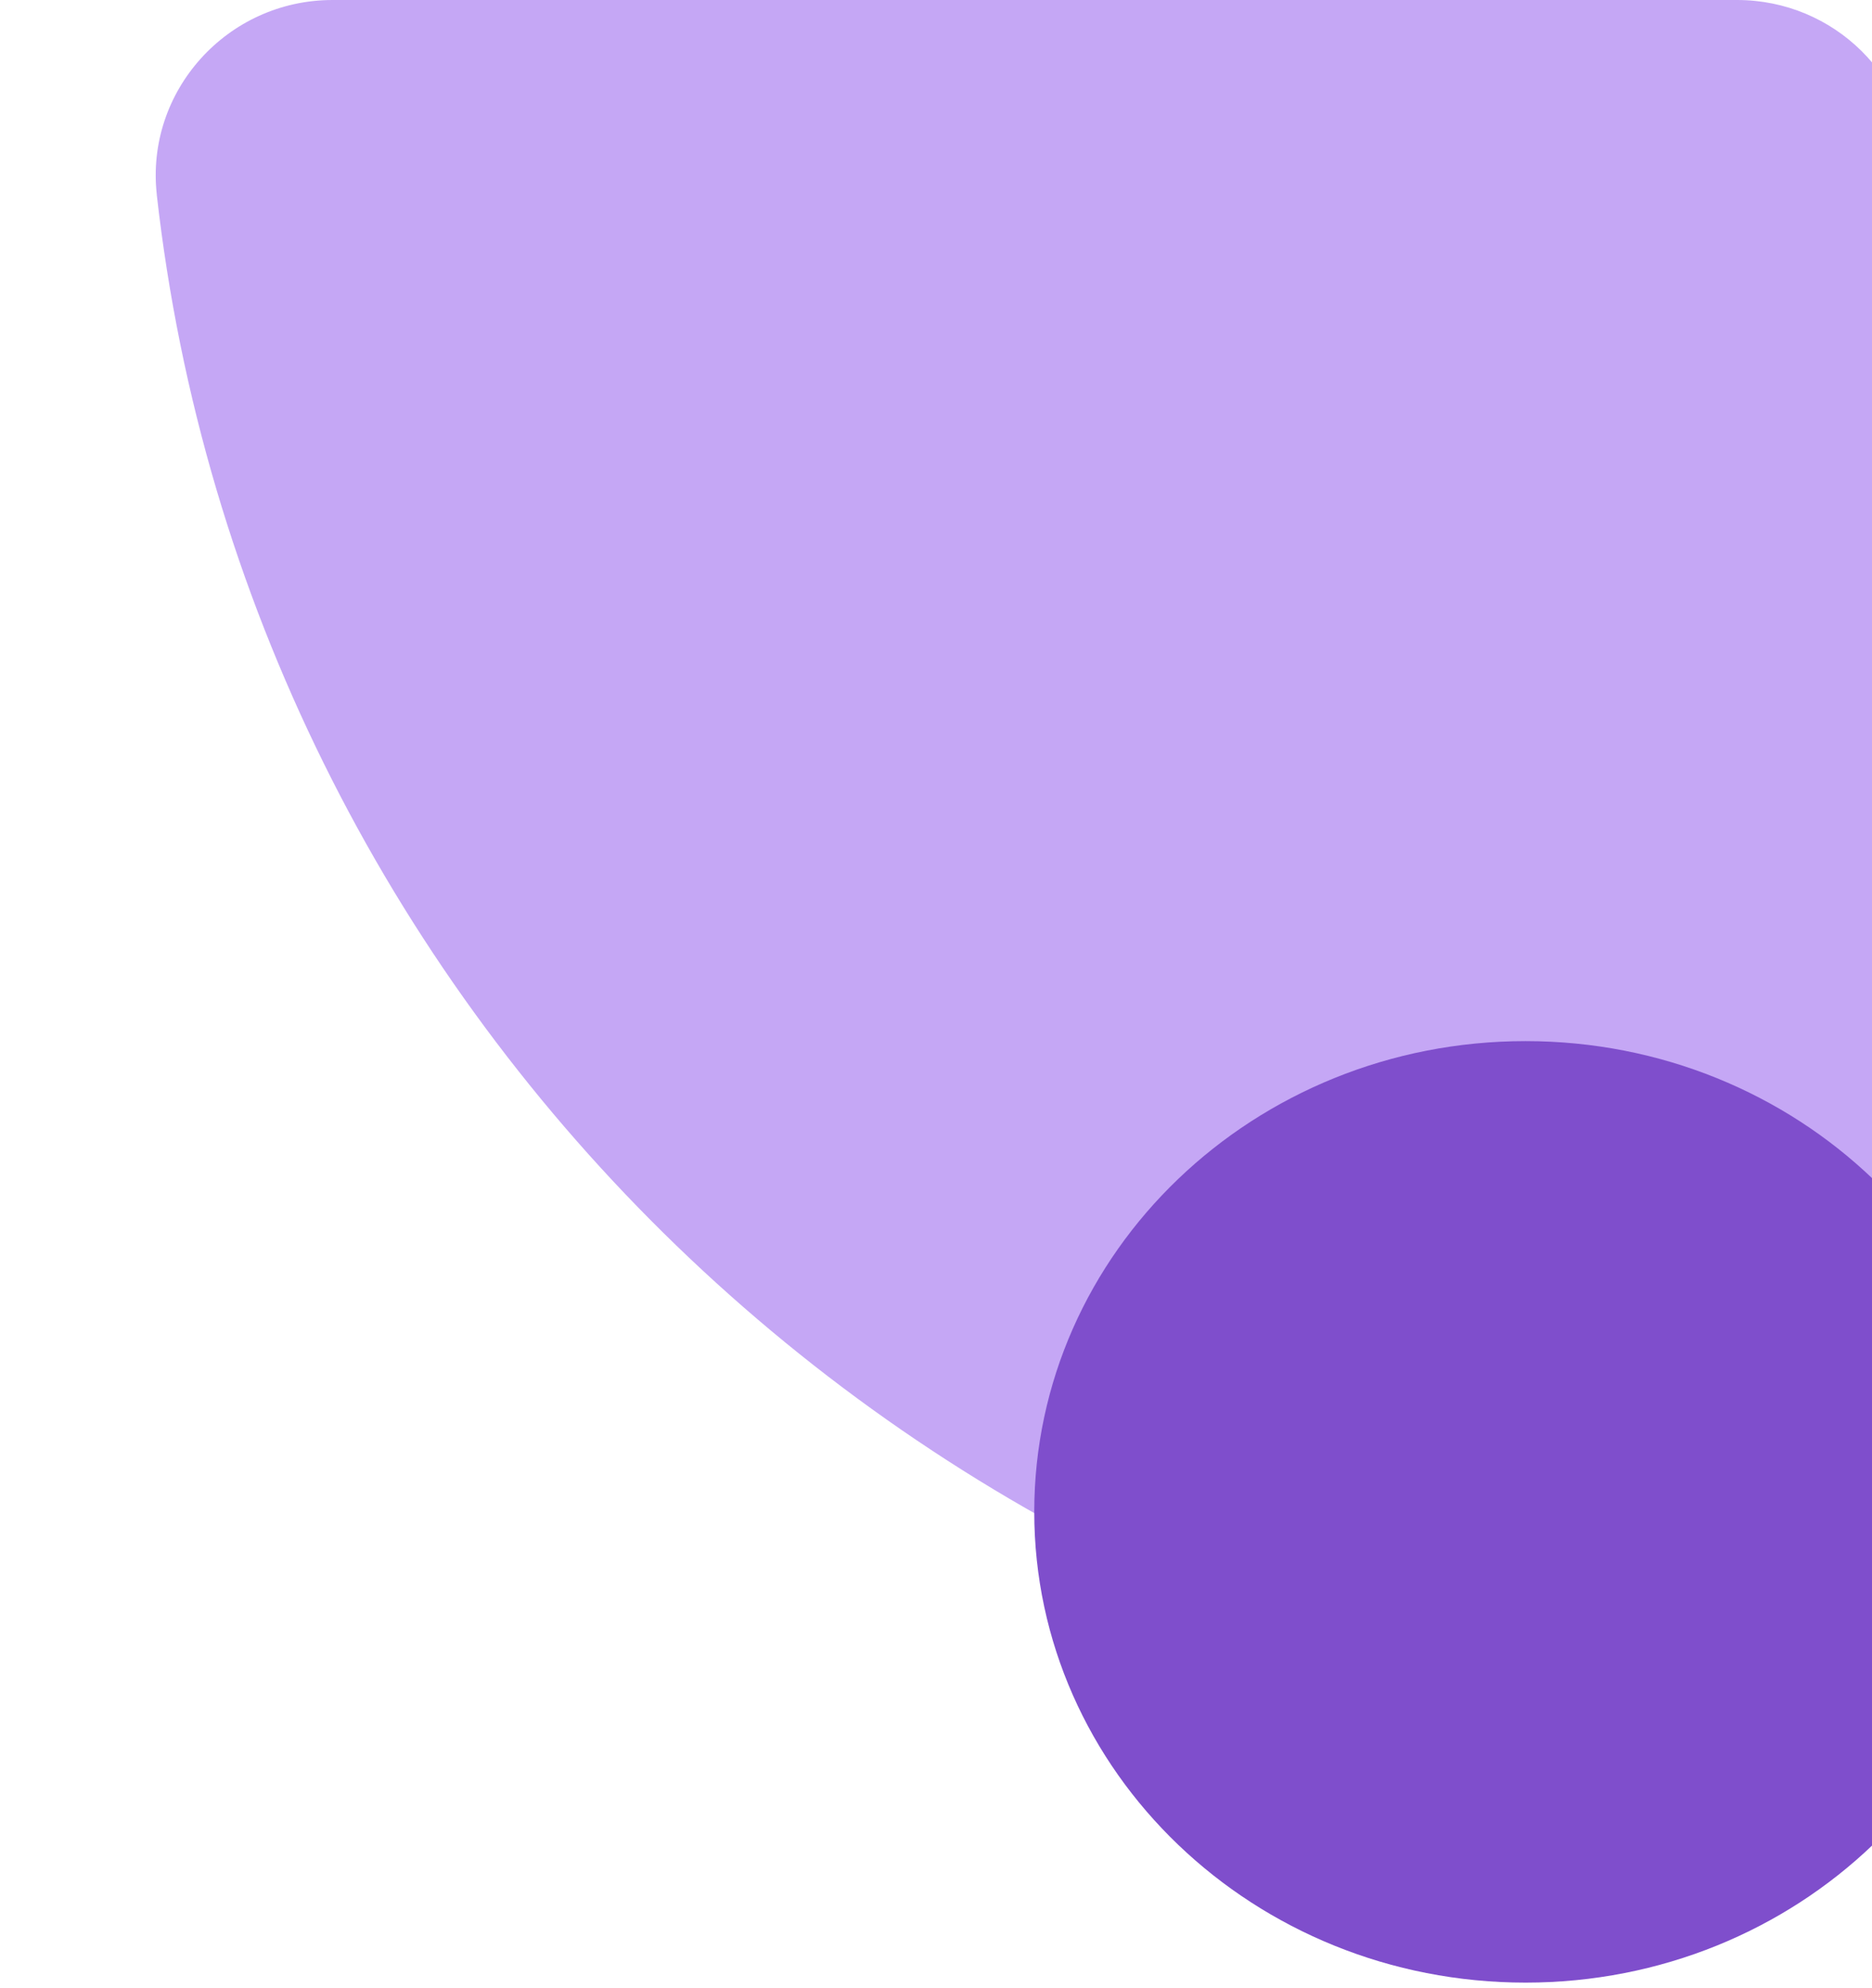 <svg xmlns="http://www.w3.org/2000/svg" width="161" height="171" fill="none" viewBox="0 0 135 172"><path fill="#C5A7F5" d="M.092 16.856c7.87 69.838 64.058 125.285 134.829 133.049 9.072.997 17.079-5.999 17.079-15.004V15.005C152 6.718 145.192 0 136.794 0H15.302C6.176 0-.915 7.9.096 16.856H.092Z"/><path fill="#7F4ECC" d="M118.5 171.516c23.472 0 42.5-18.233 42.5-40.724 0-22.492-19.028-40.725-42.5-40.725S76 108.3 76 130.792c0 22.491 19.028 40.724 42.5 40.724Z"/></svg>